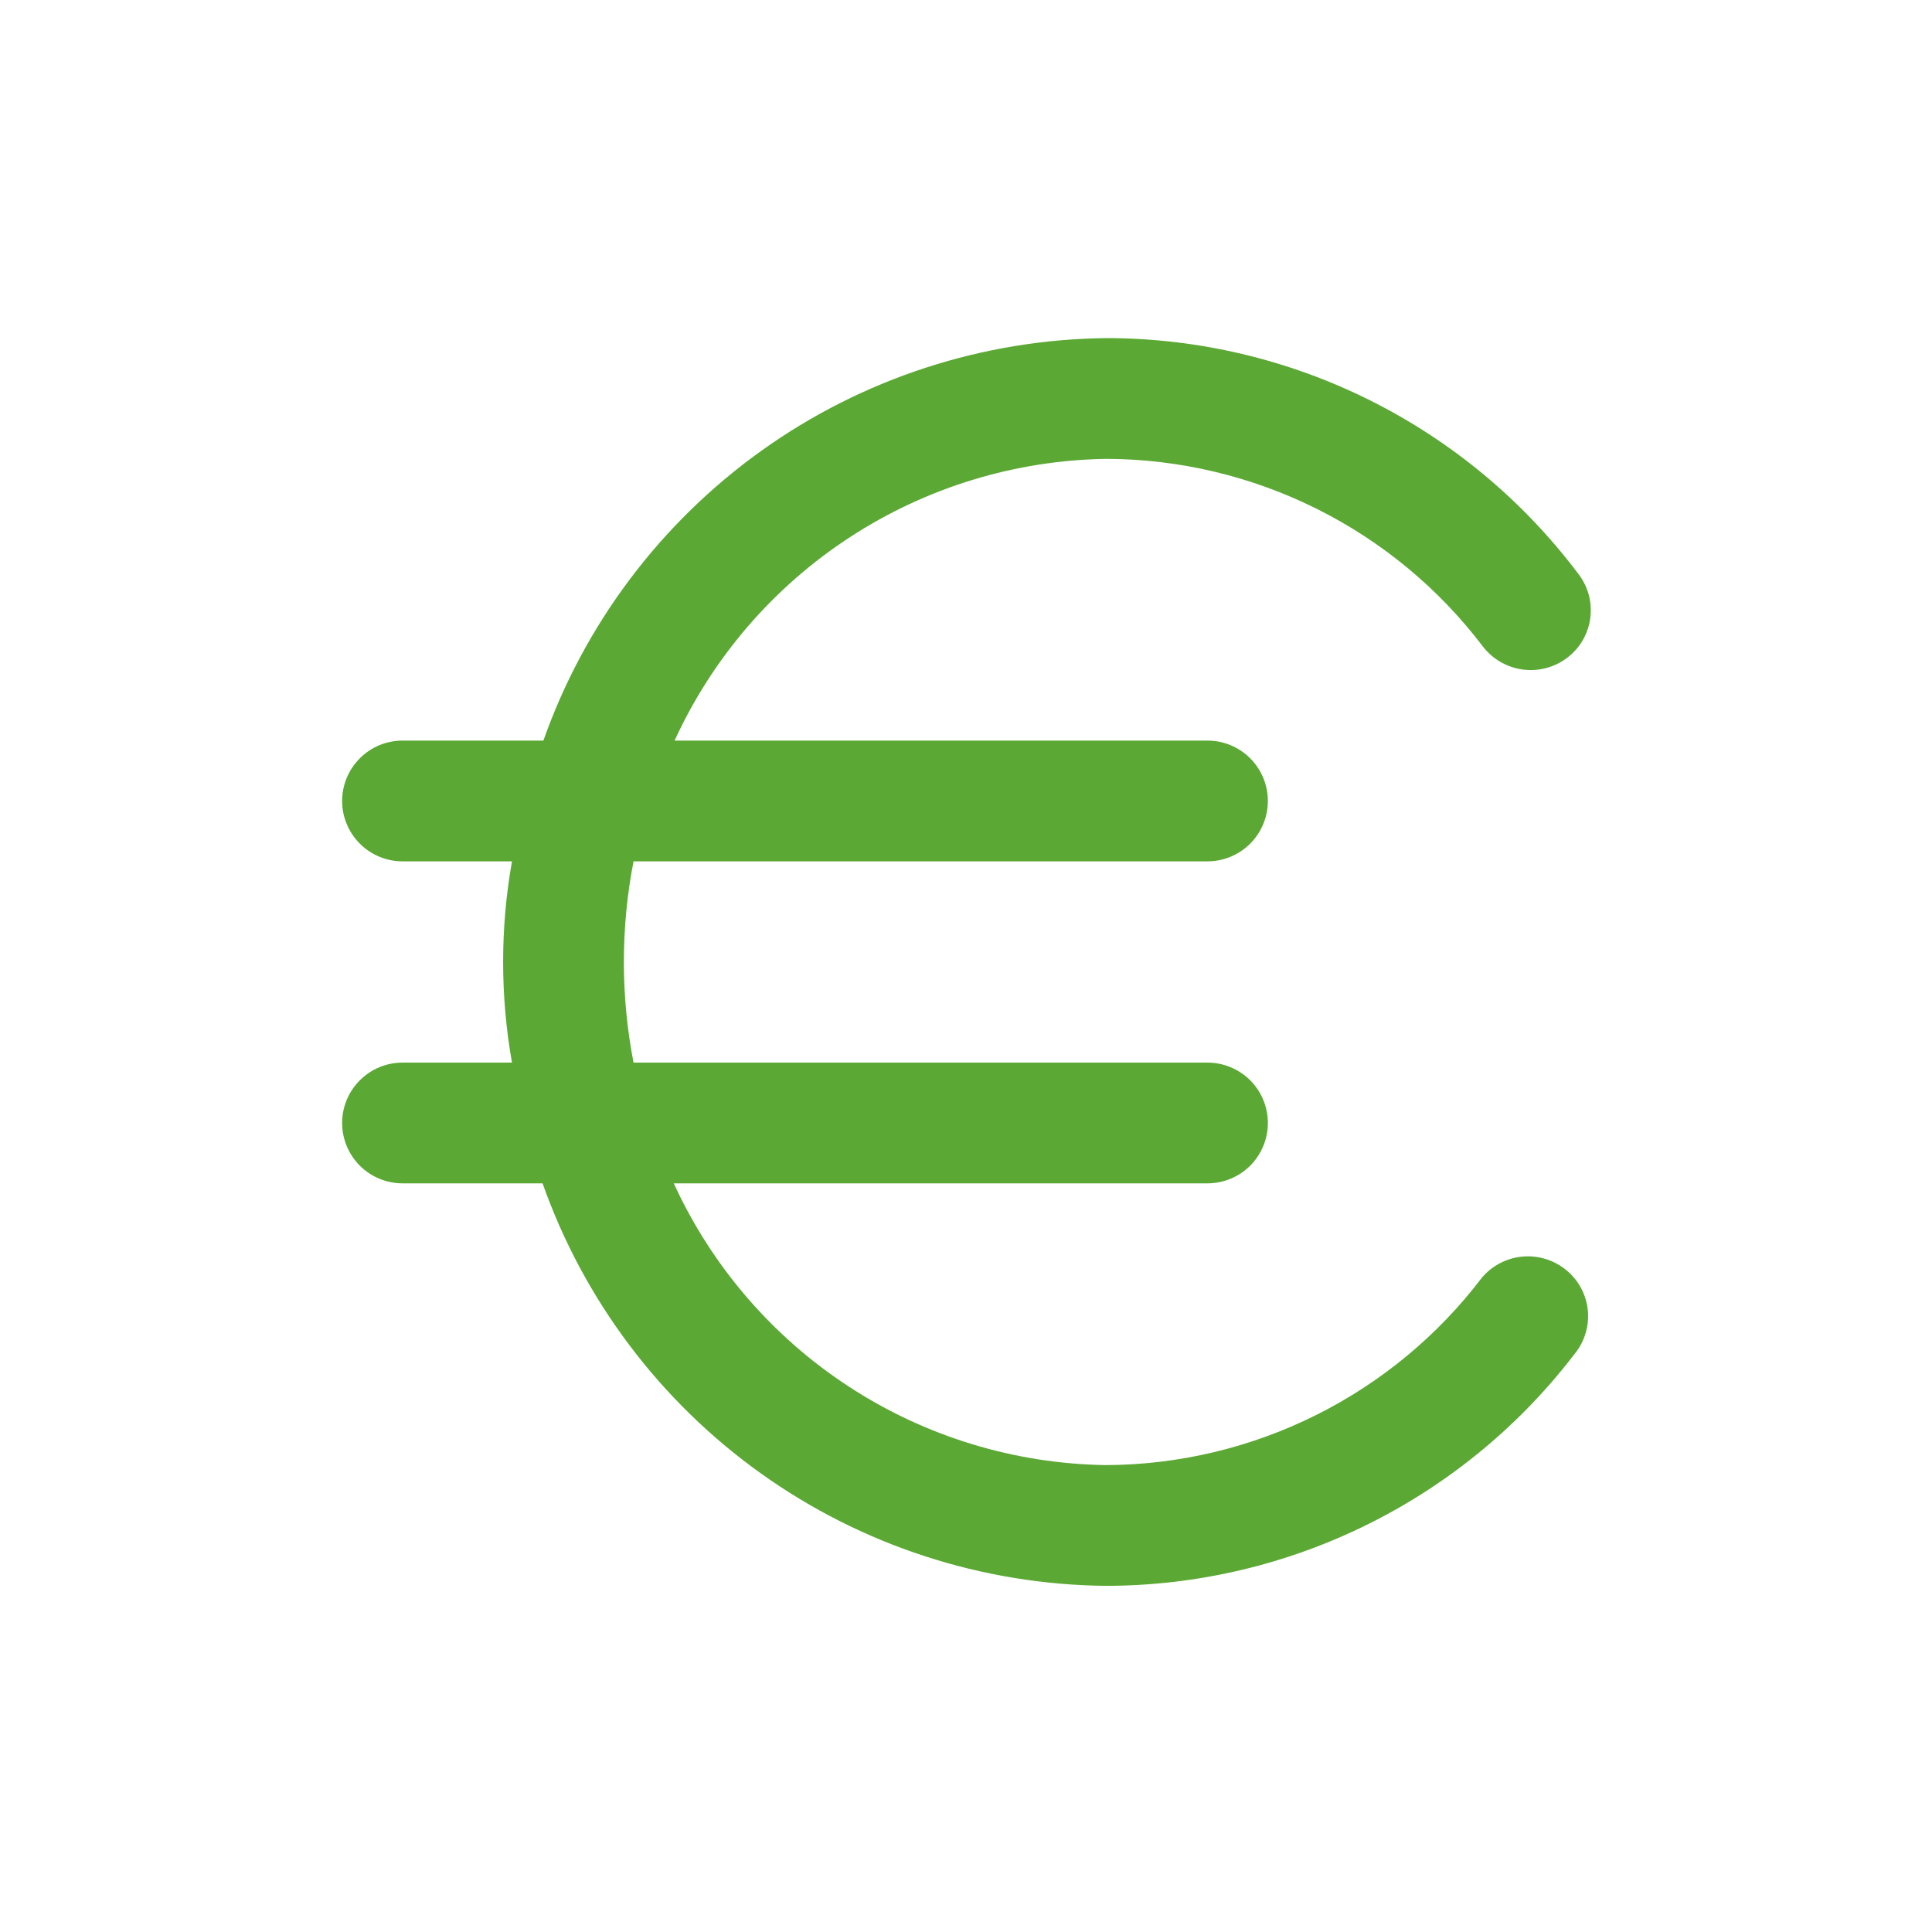 <svg width="36" height="36" viewBox="0 0 36 36" fill="none" xmlns="http://www.w3.org/2000/svg">
<path d="M29.19 23.67C29.406 23.849 29.546 24.103 29.583 24.382C29.619 24.66 29.548 24.942 29.385 25.17C28.36 26.529 27.035 27.631 25.512 28.391C23.99 29.151 22.312 29.548 20.61 29.55C18.302 29.528 16.056 28.797 14.178 27.455C12.3 26.113 10.879 24.226 10.11 22.05H7.5C7.202 22.05 6.915 21.931 6.705 21.721C6.494 21.509 6.375 21.223 6.375 20.925C6.375 20.627 6.494 20.34 6.705 20.13C6.915 19.919 7.202 19.8 7.5 19.8H9.54C9.32 18.56 9.32 17.29 9.54 16.05H7.5C7.202 16.05 6.915 15.931 6.705 15.72C6.494 15.509 6.375 15.223 6.375 14.925C6.375 14.627 6.494 14.341 6.705 14.13C6.915 13.918 7.202 13.8 7.5 13.8H10.125C10.894 11.624 12.315 9.737 14.193 8.395C16.071 7.053 18.317 6.322 20.625 6.3C22.327 6.302 24.005 6.699 25.527 7.459C27.05 8.219 28.375 9.321 29.4 10.68C29.492 10.796 29.56 10.928 29.601 11.071C29.641 11.213 29.652 11.362 29.634 11.508C29.616 11.655 29.568 11.797 29.495 11.925C29.421 12.053 29.323 12.165 29.205 12.255C28.968 12.436 28.669 12.515 28.374 12.476C28.079 12.436 27.811 12.281 27.63 12.045C26.809 10.964 25.75 10.087 24.535 9.481C23.32 8.875 21.983 8.556 20.625 8.55C18.923 8.574 17.263 9.08 15.838 10.009C14.412 10.938 13.279 12.253 12.57 13.8H22.5C22.798 13.8 23.084 13.918 23.296 14.13C23.506 14.341 23.625 14.627 23.625 14.925C23.625 15.223 23.506 15.509 23.296 15.72C23.084 15.931 22.798 16.05 22.5 16.05H11.805C11.565 17.288 11.565 18.561 11.805 19.8H22.5C22.798 19.8 23.084 19.919 23.296 20.13C23.506 20.34 23.625 20.627 23.625 20.925C23.625 21.223 23.506 21.509 23.296 21.721C23.084 21.931 22.798 22.05 22.5 22.05H12.555C13.264 23.597 14.397 24.912 15.823 25.841C17.248 26.77 18.908 27.276 20.61 27.3C21.968 27.294 23.305 26.975 24.52 26.369C25.735 25.763 26.794 24.886 27.615 23.805C27.807 23.58 28.08 23.439 28.375 23.414C28.67 23.389 28.962 23.481 29.19 23.67Z" fill="#5BA934"/>
</svg>
